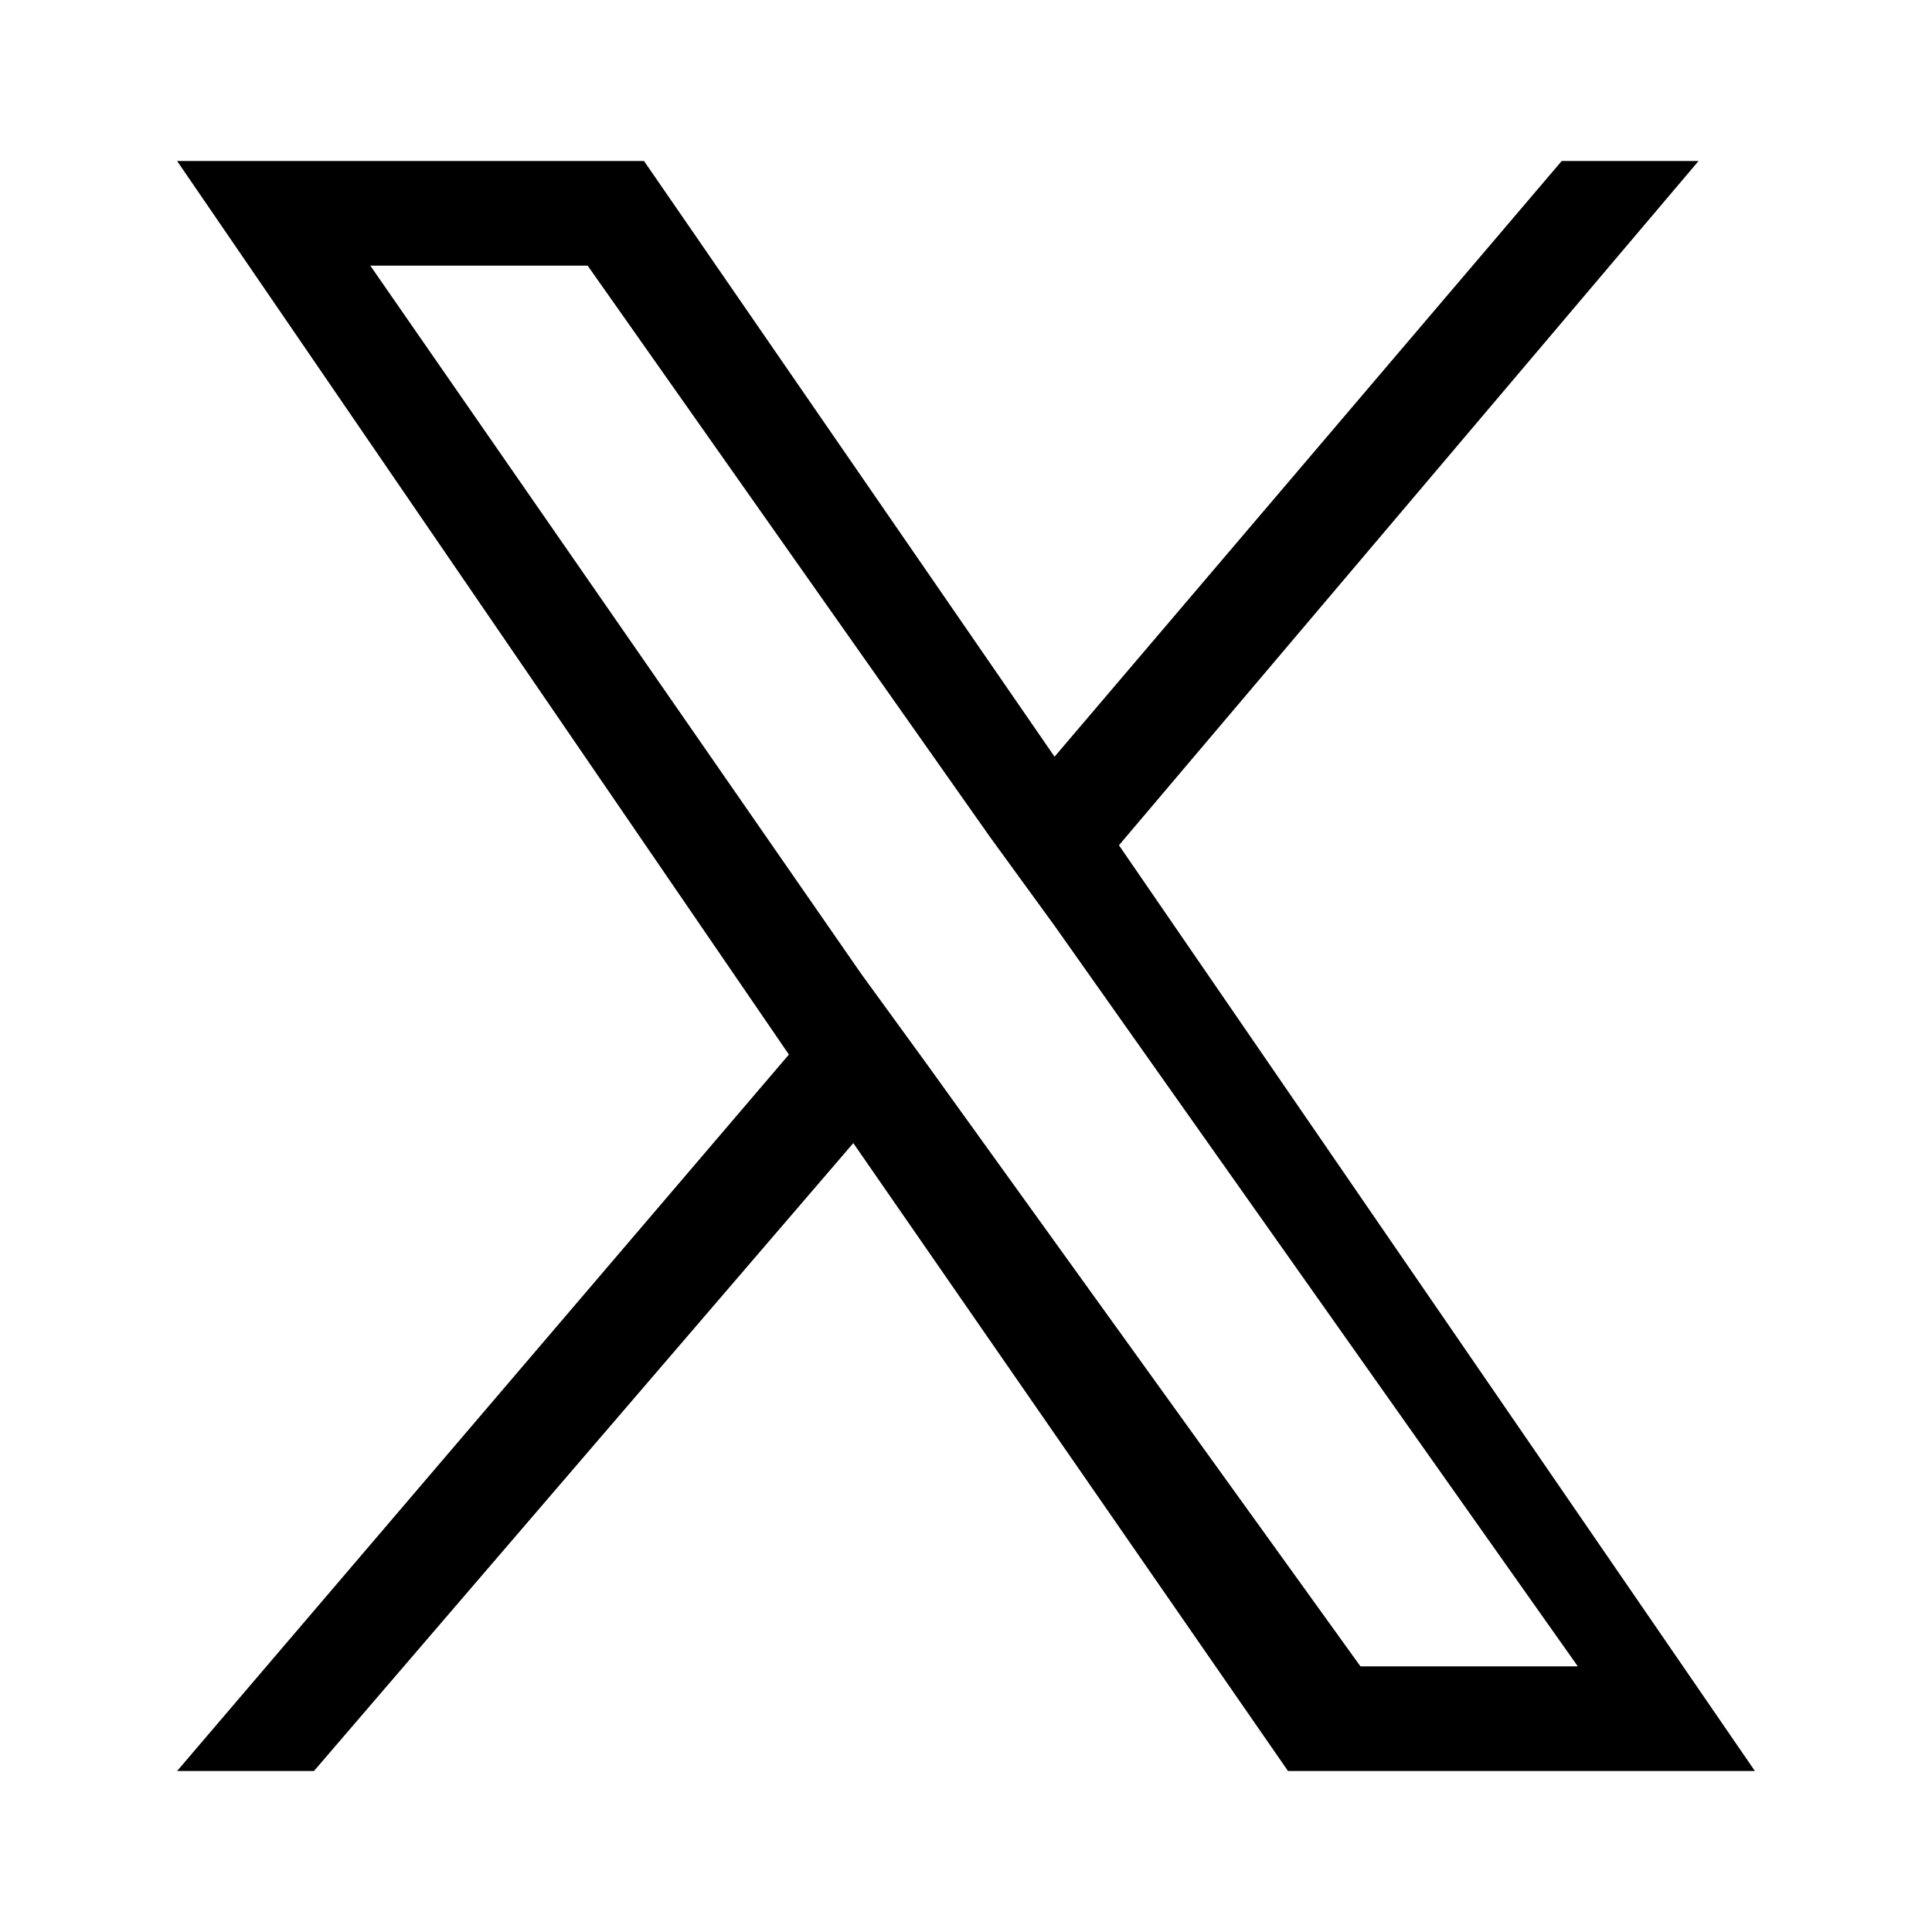 <?xml version="1.0" encoding="utf-8"?>
<!-- Generator: Adobe Illustrator 27.8.1, SVG Export Plug-In . SVG Version: 6.00 Build 0)  -->
<svg version="1.1" id="icon-definition" xmlns="http://www.w3.org/2000/svg" xmlns:xlink="http://www.w3.org/1999/xlink" x="0px"
	 y="0px" viewBox="0 0 24 24" style="enable-background:new 0 0 24 24;" xml:space="preserve">
<path d="M13.9,10.5L21.1,2h-1.7l-6.3,7.4L8,2H2.2l7.6,11.1L2.2,22h1.7l6.7-7.8L16,22h5.8L13.9,10.5L13.9,10.5z M11.5,13.2l-0.8-1.1
	L4.6,3.3h2.7l5,7.1l0.8,1.1l6.5,9.2h-2.7L11.5,13.2L11.5,13.2z"/>
</svg>
